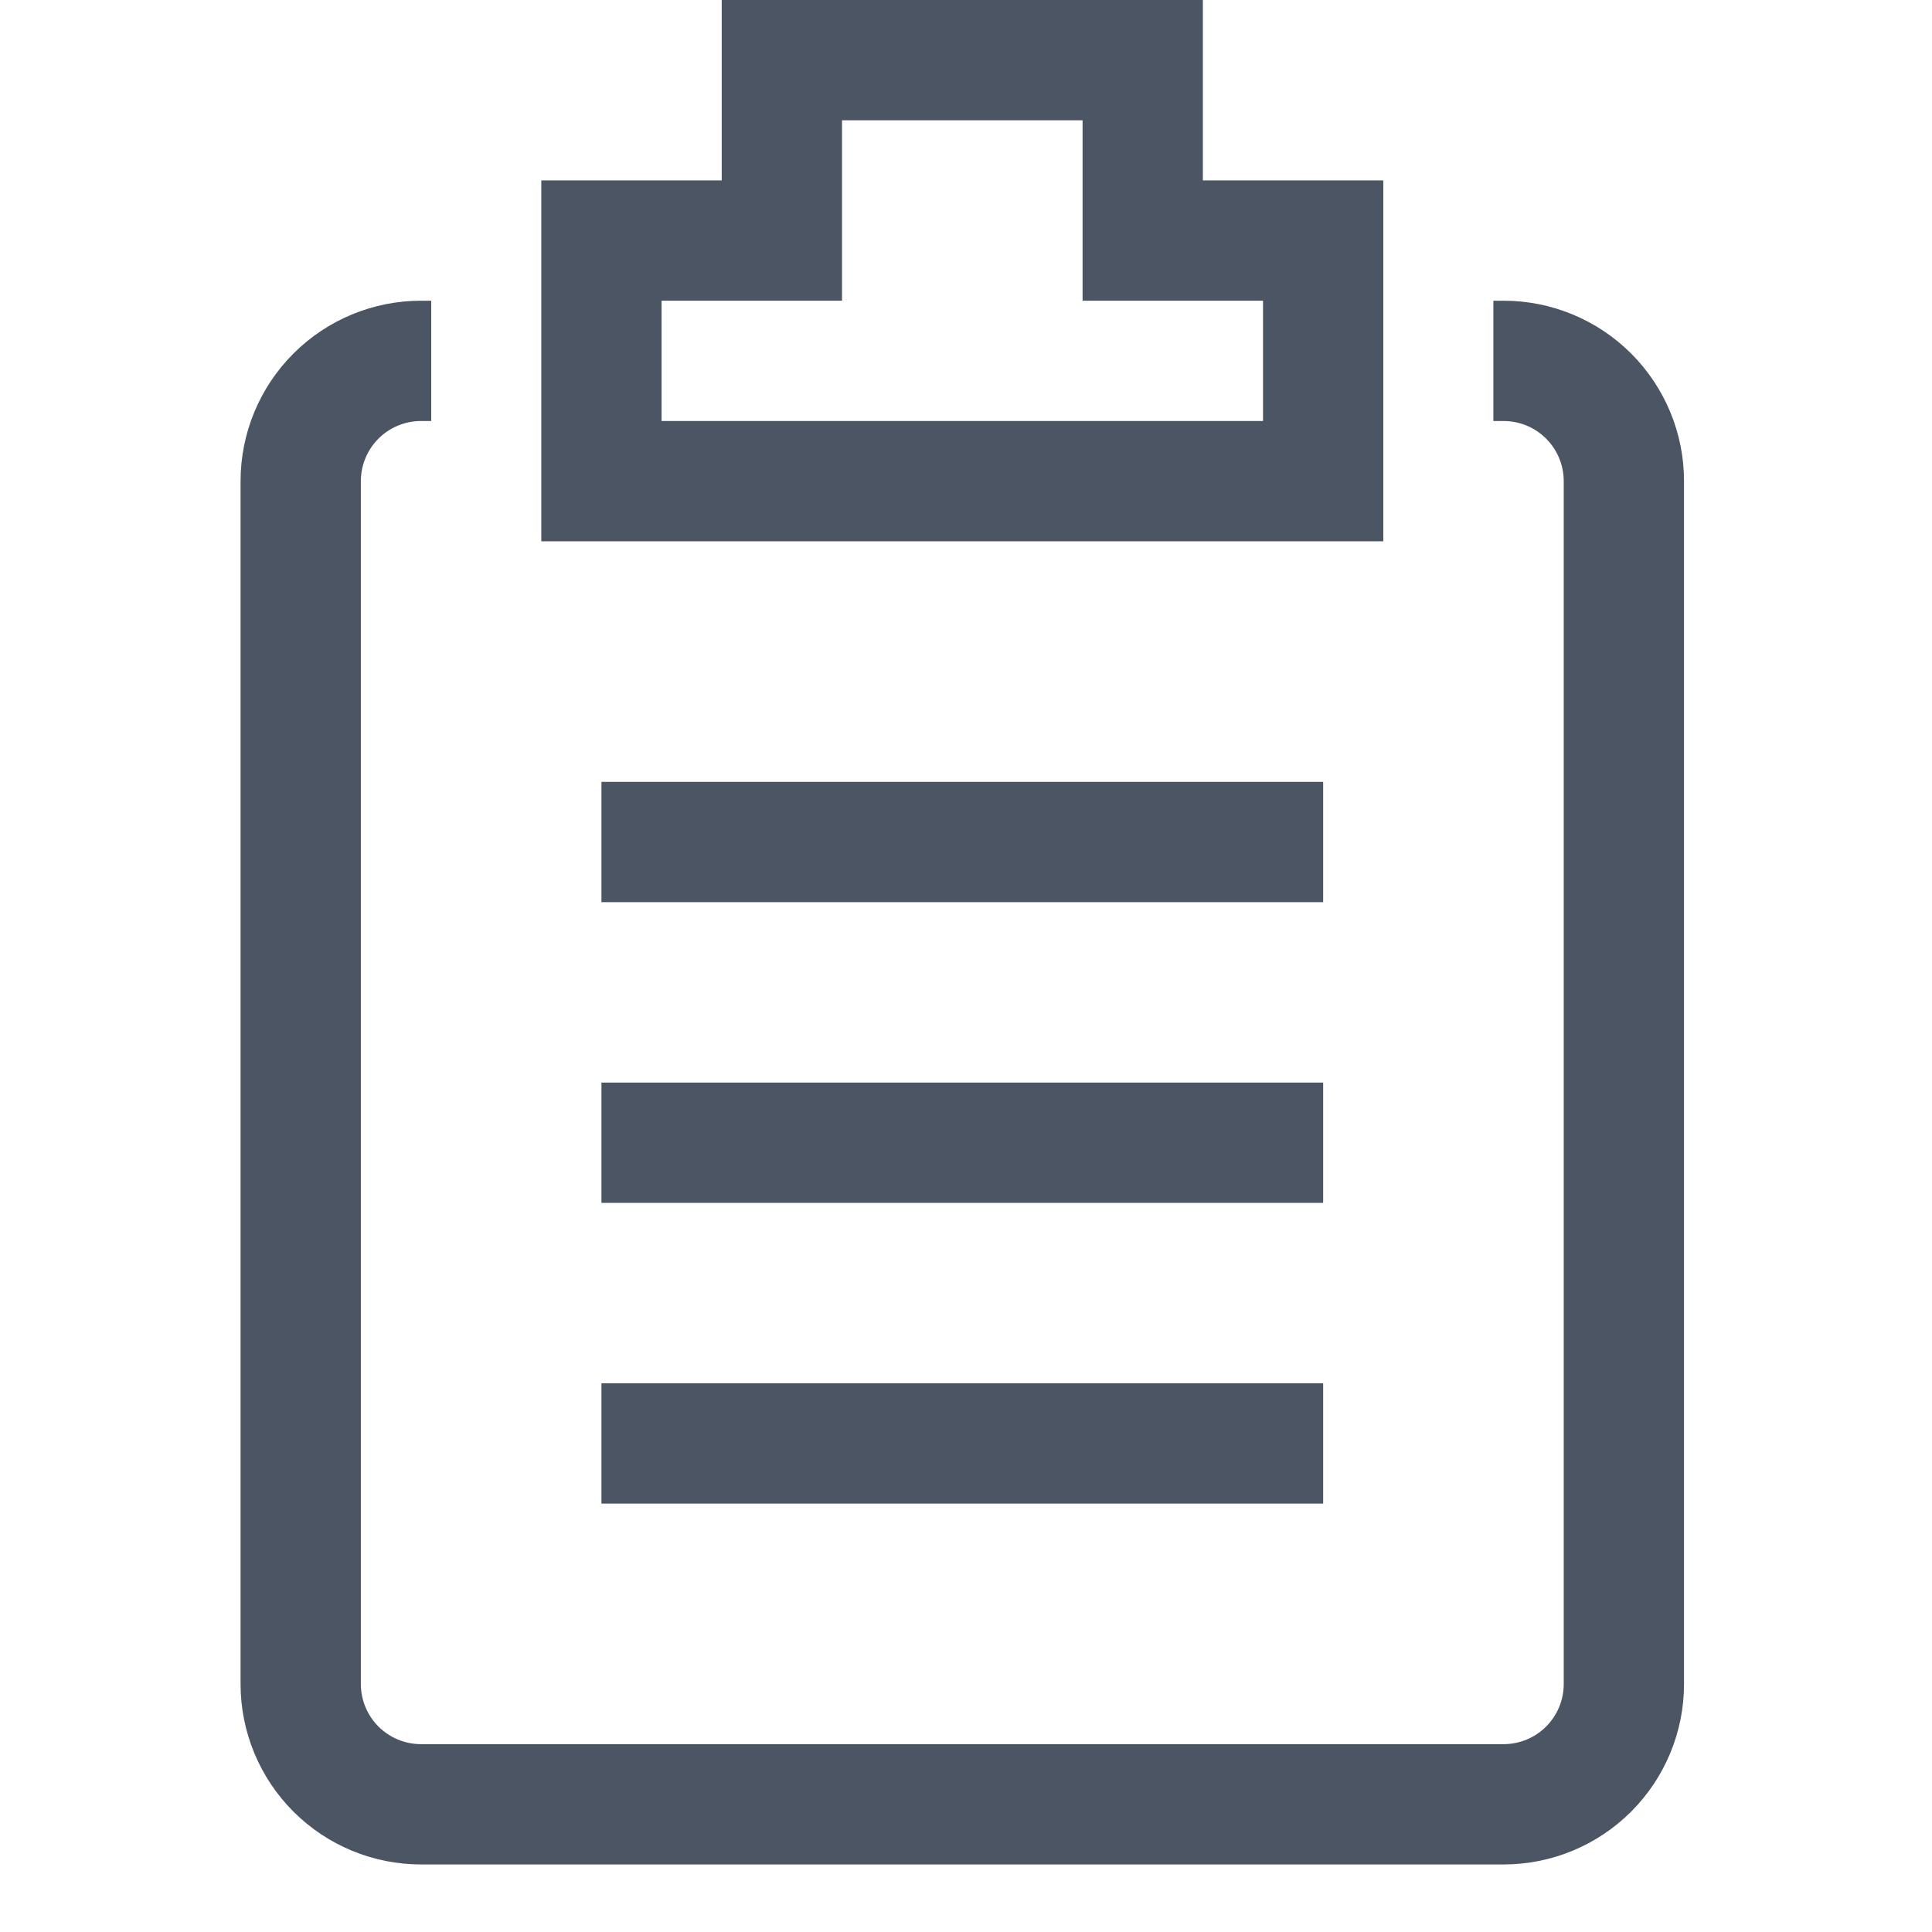 <svg width="114" height="114" viewBox="0 0 114 114" fill="none" xmlns="http://www.w3.org/2000/svg">
<path d="M88.721 17.744H88.118V24.842H88.721C89.662 24.842 90.565 25.216 91.231 25.881C91.896 26.547 92.27 27.45 92.27 28.391V99.368C92.27 100.309 91.896 101.211 91.231 101.877C90.565 102.543 89.662 102.916 88.721 102.916H24.842C23.901 102.916 22.998 102.543 22.332 101.877C21.667 101.211 21.293 100.309 21.293 99.368V28.391C21.293 27.45 21.667 26.547 22.332 25.881C22.998 25.216 23.901 24.842 24.842 24.842H25.445V17.744H24.842C22.018 17.744 19.31 18.866 17.314 20.862C15.317 22.859 14.195 25.567 14.195 28.391V99.368C14.195 102.191 15.317 104.899 17.314 106.896C19.31 108.892 22.018 110.014 24.842 110.014H88.721C91.545 110.014 94.253 108.892 96.249 106.896C98.246 104.899 99.368 102.191 99.368 99.368V28.391C99.368 25.567 98.246 22.859 96.249 20.862C94.253 18.866 91.545 17.744 88.721 17.744Z" fill="#4B5563"/>
<path d="M81.623 10.646H70.977V0H42.586V10.646H31.94V31.94H81.623V10.646ZM74.526 24.842H39.037V17.744H49.684V7.098H63.879V17.744H74.526V24.842Z" fill="#4B5563"/>
<path d="M35.489 46.135H78.075V53.233H35.489V46.135ZM35.489 63.879H78.075V70.977H35.489V63.879ZM35.489 81.623H78.075V88.721H35.489V81.623Z" fill="#4B5563"/>
</svg>

